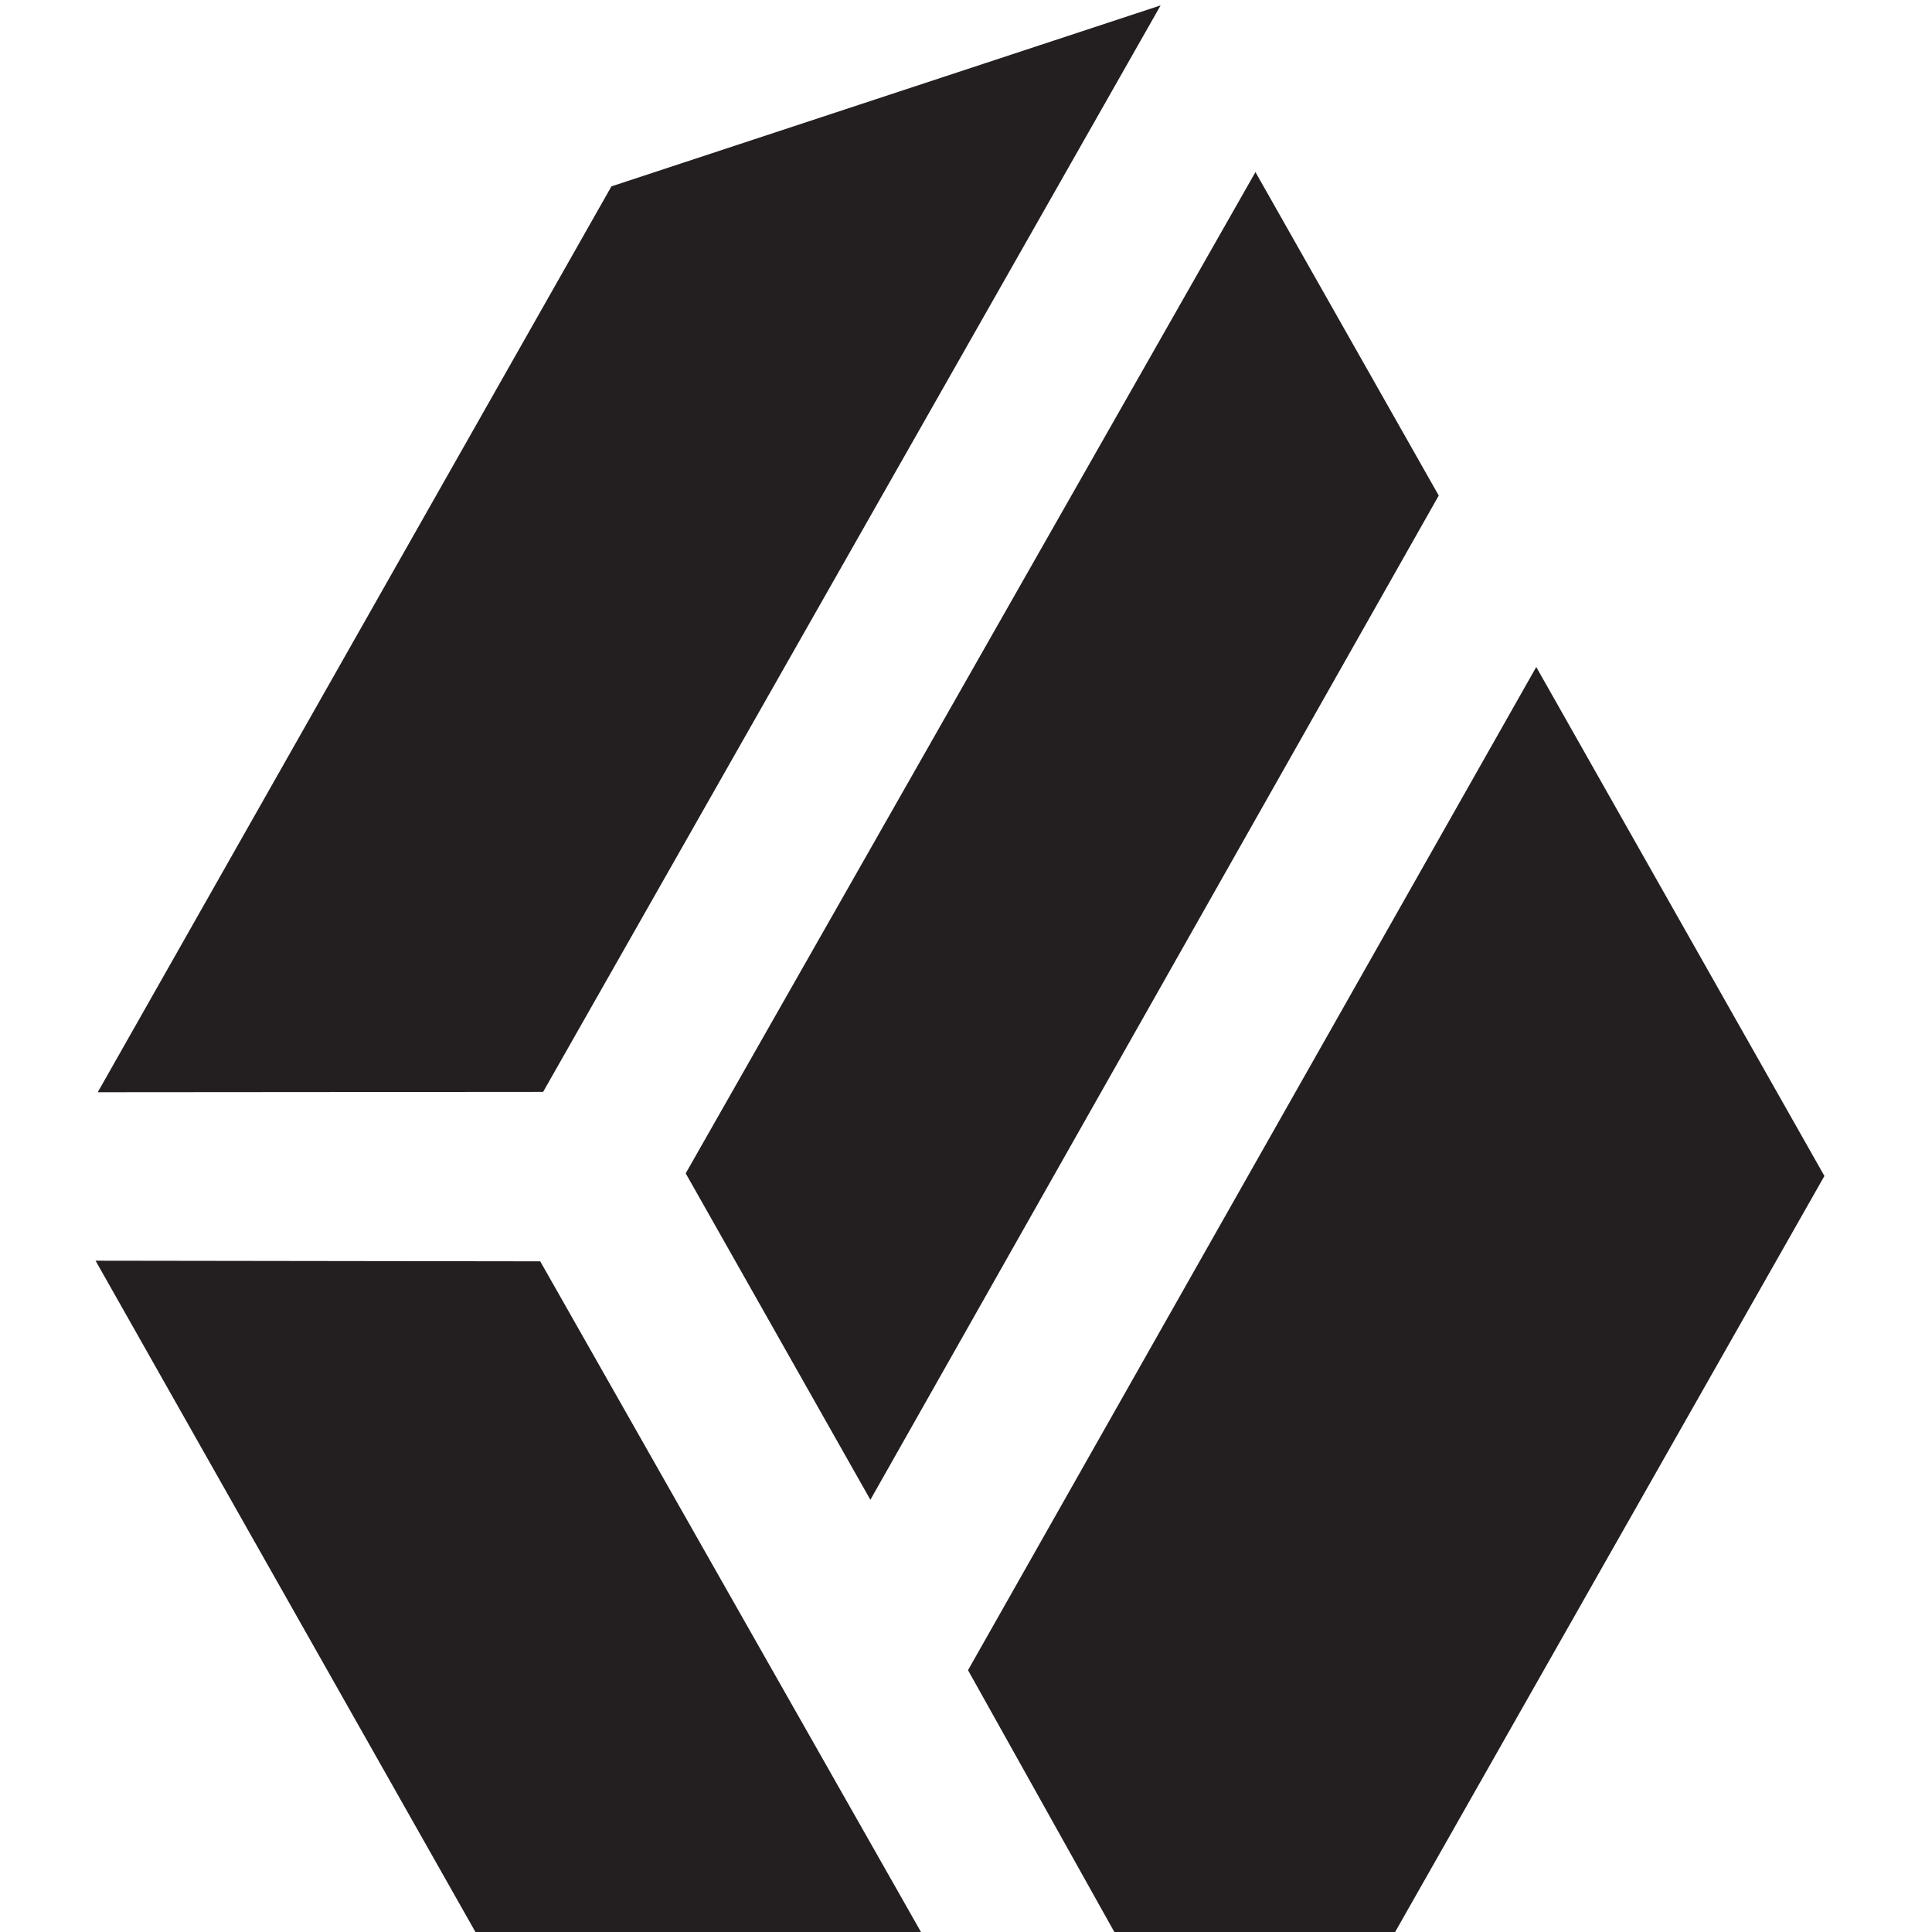 <?xml version="1.0" encoding="UTF-8" standalone="no"?>
<svg
   xmlns:dc="http://purl.org/dc/elements/1.1/"
   xmlns:cc="http://creativecommons.org/ns#"
   xmlns:rdf="http://www.w3.org/1999/02/22-rdf-syntax-ns#"
   xmlns:svg="http://www.w3.org/2000/svg"
   xmlns="http://www.w3.org/2000/svg"
   xmlns:sodipodi="http://sodipodi.sourceforge.net/DTD/sodipodi-0.dtd"
   xmlns:inkscape="http://www.inkscape.org/namespaces/inkscape"
   id="Layer_1"
   data-name="Layer 1"
   viewBox="0 0 64 64"
   version="1.1"
   sodipodi:docname="forgerock-icon.svg"
   width="64"
   height="64"
   inkscape:version="0.92.4 (5da689c313, 2019-01-14)">
  <sodipodi:namedview
     pagecolor="#ffffff"
     bordercolor="#666666"
     borderopacity="1"
     objecttolerance="10"
     gridtolerance="10"
     guidetolerance="10"
     inkscape:pageopacity="0"
     inkscape:pageshadow="2"
     inkscape:window-width="1920"
     inkscape:window-height="1001"
     id="namedview37"
     showgrid="false"
     inkscape:zoom="5.0994697"
     inkscape:cx="95.336633"
     inkscape:cy="28.491404"
     inkscape:window-x="-9"
     inkscape:window-y="-9"
     inkscape:window-maximized="1"
     inkscape:current-layer="Layer_1" />
  <defs
     id="defs4">
    <style
       id="style2">.cls-1{fill:#231f20;}</style>
  </defs>
  <title
     id="title6">1Cblackmain</title>
  <g
     id="g861"
     transform="matrix(0.185,0,0,0.185,-64.078,86.244)">
    <polygon
       transform="translate(0,-465.22)"
       style="fill:#231f20"
       id="polygon8"
       points="603.99,87.77 571.17,29.85 469.15,209.14 502.22,267.59 "
       class="cls-1" />
    <polygon
       transform="translate(0,-465.22)"
       style="fill:#231f20"
       id="polygon10"
       points="673.05,209.61 621.45,118.47 519.7,298.1 546.04,345.23 596.04,345.23 672.95,209.78 "
       class="cls-1" />
    <polygon
       transform="translate(0,-465.22)"
       style="fill:#231f20"
       id="polygon12"
       points="554.19,0 455.85,32.41 363.87,194.61 443.62,194.55 "
       class="cls-1" />
    <polygon
       transform="translate(0,-465.22)"
       style="fill:#231f20"
       id="polygon14"
       points="431.64,345.23 511.42,345.23 443.1,224.89 363.48,224.78 "
       class="cls-1" />
  </g>
</svg>
